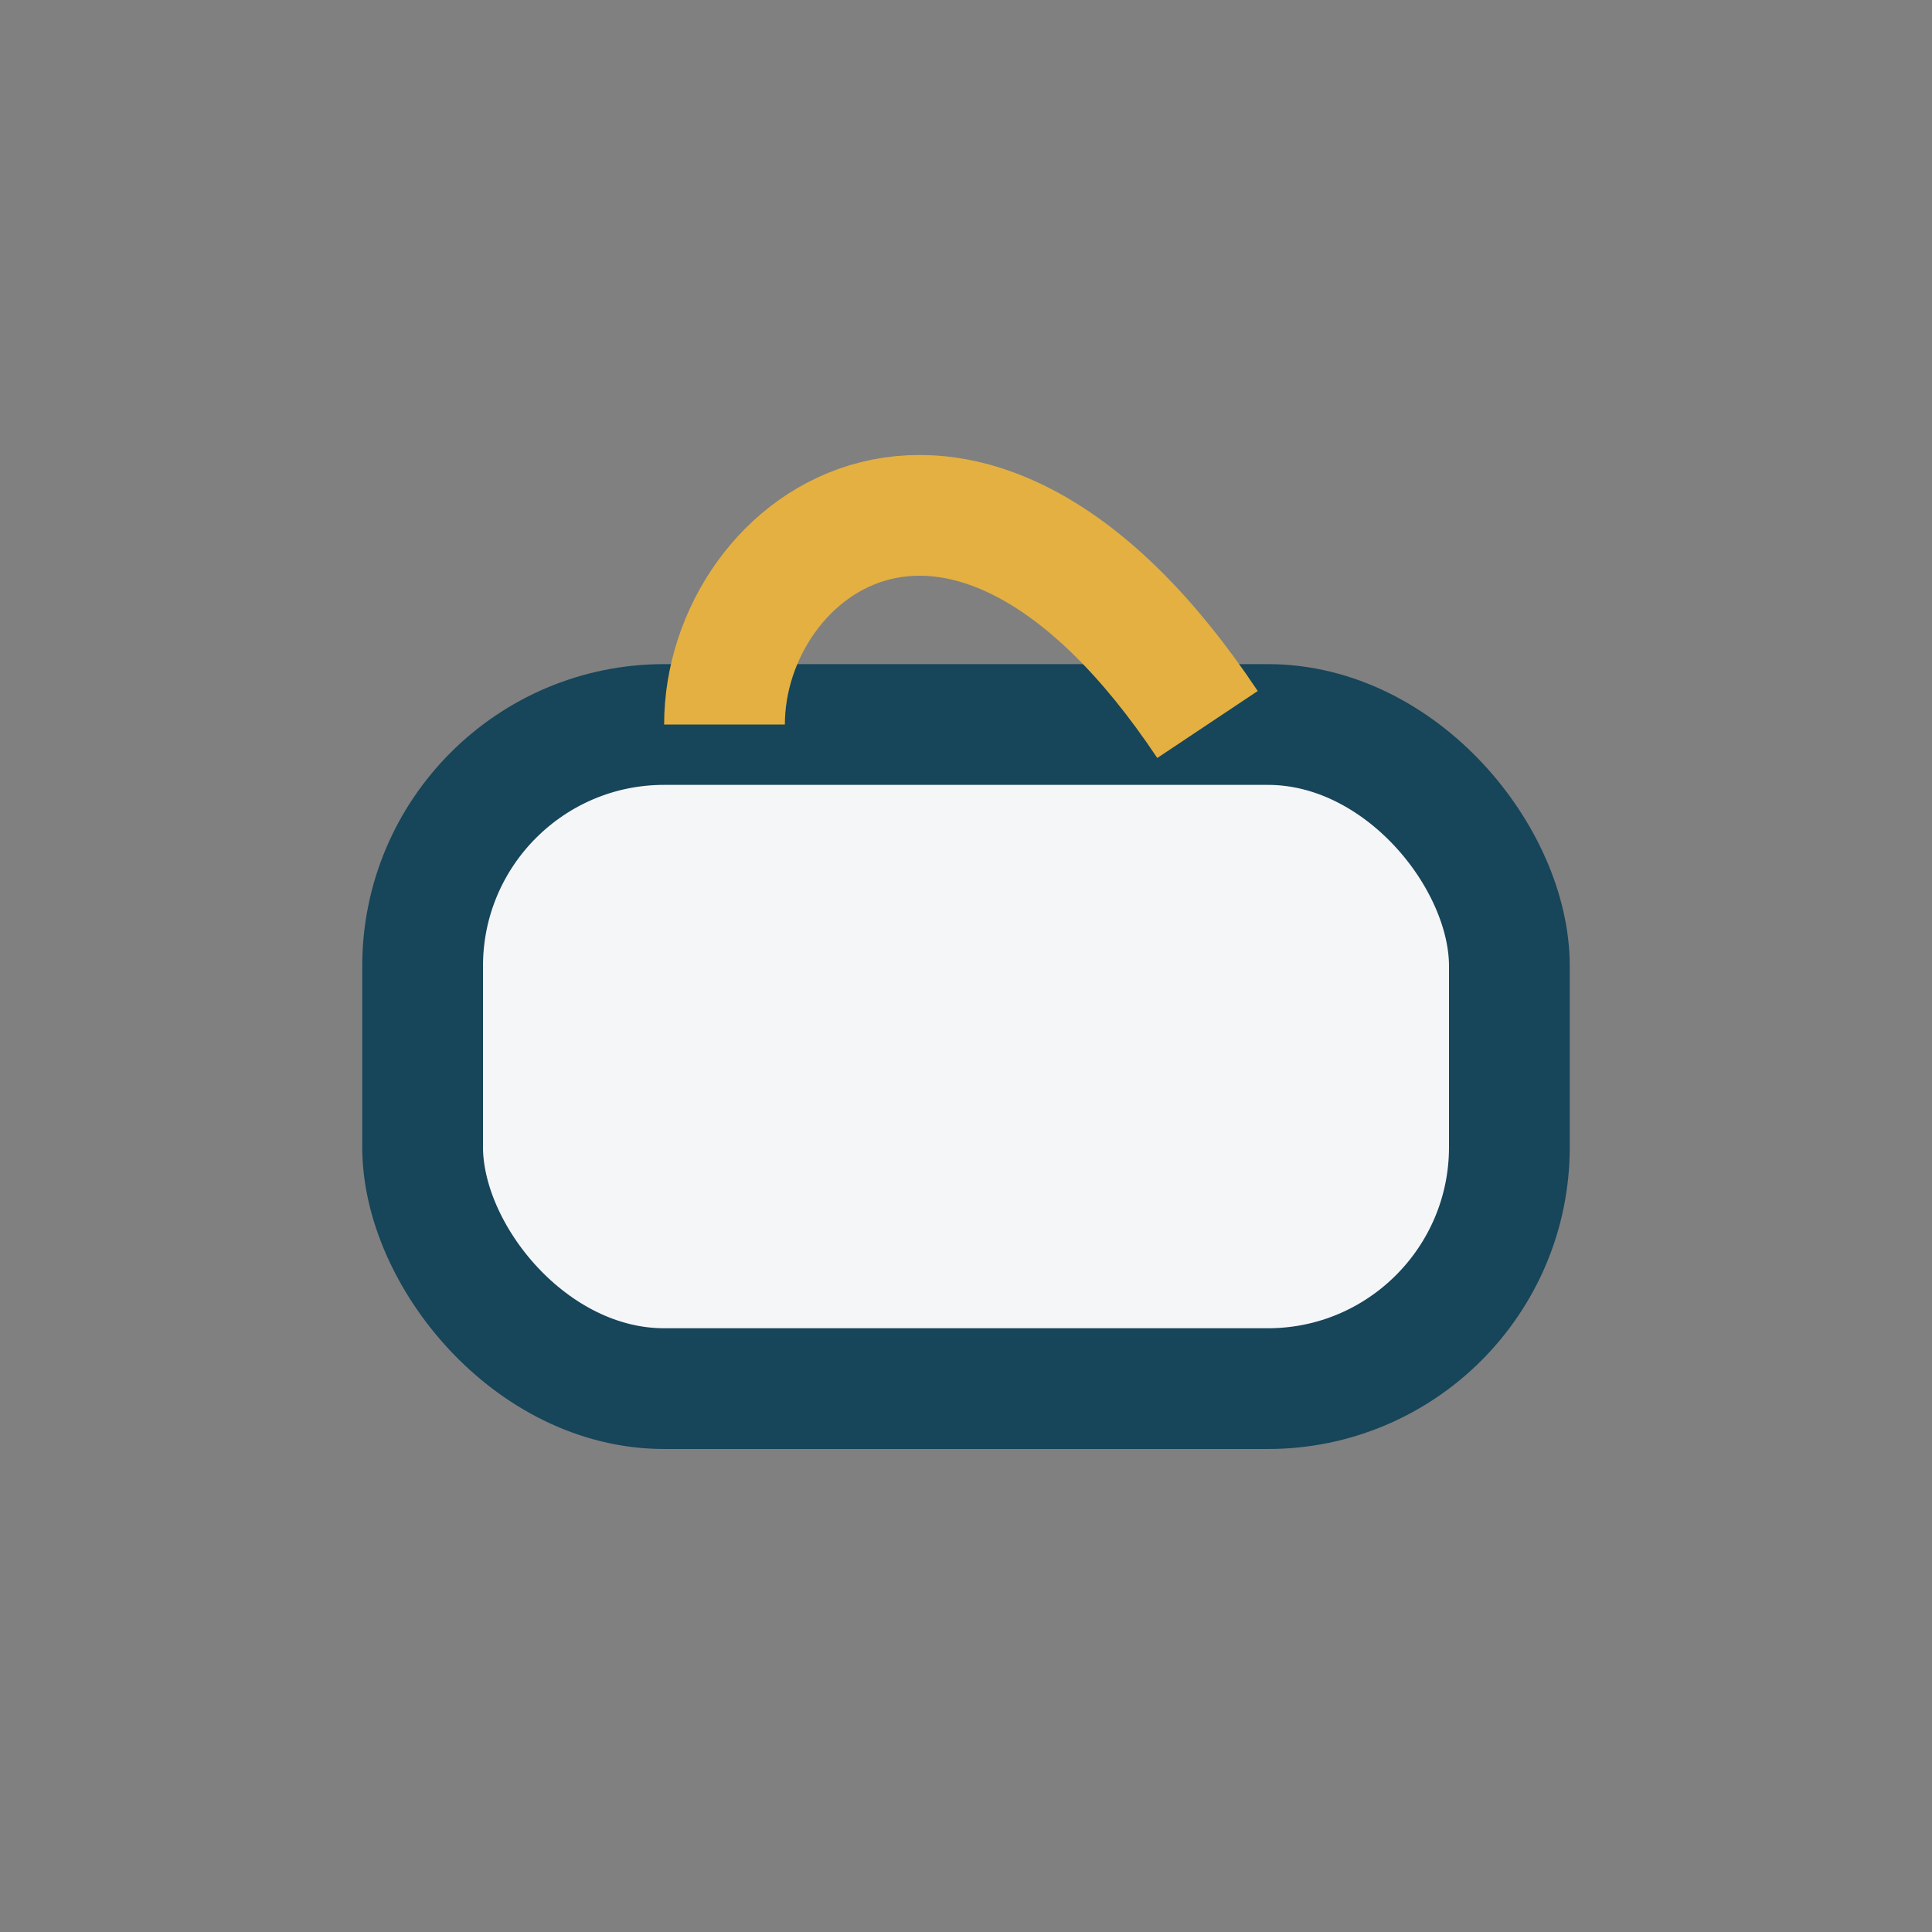 <?xml version="1.0" encoding="UTF-8"?>
<svg xmlns="http://www.w3.org/2000/svg" width="32" height="32" viewBox="0 0 32 32"><rect x="0" y="0" width="32" height="32" fill="#808080" stroke="none"/><rect x="7" y="12" width="18" height="11" rx="4" fill="#F5F6F8" stroke="#17455A" stroke-width="2"/><path d="M12 12C12 9 16 6 20 12" stroke="#E3B041" stroke-width="2" fill="none"/></svg>